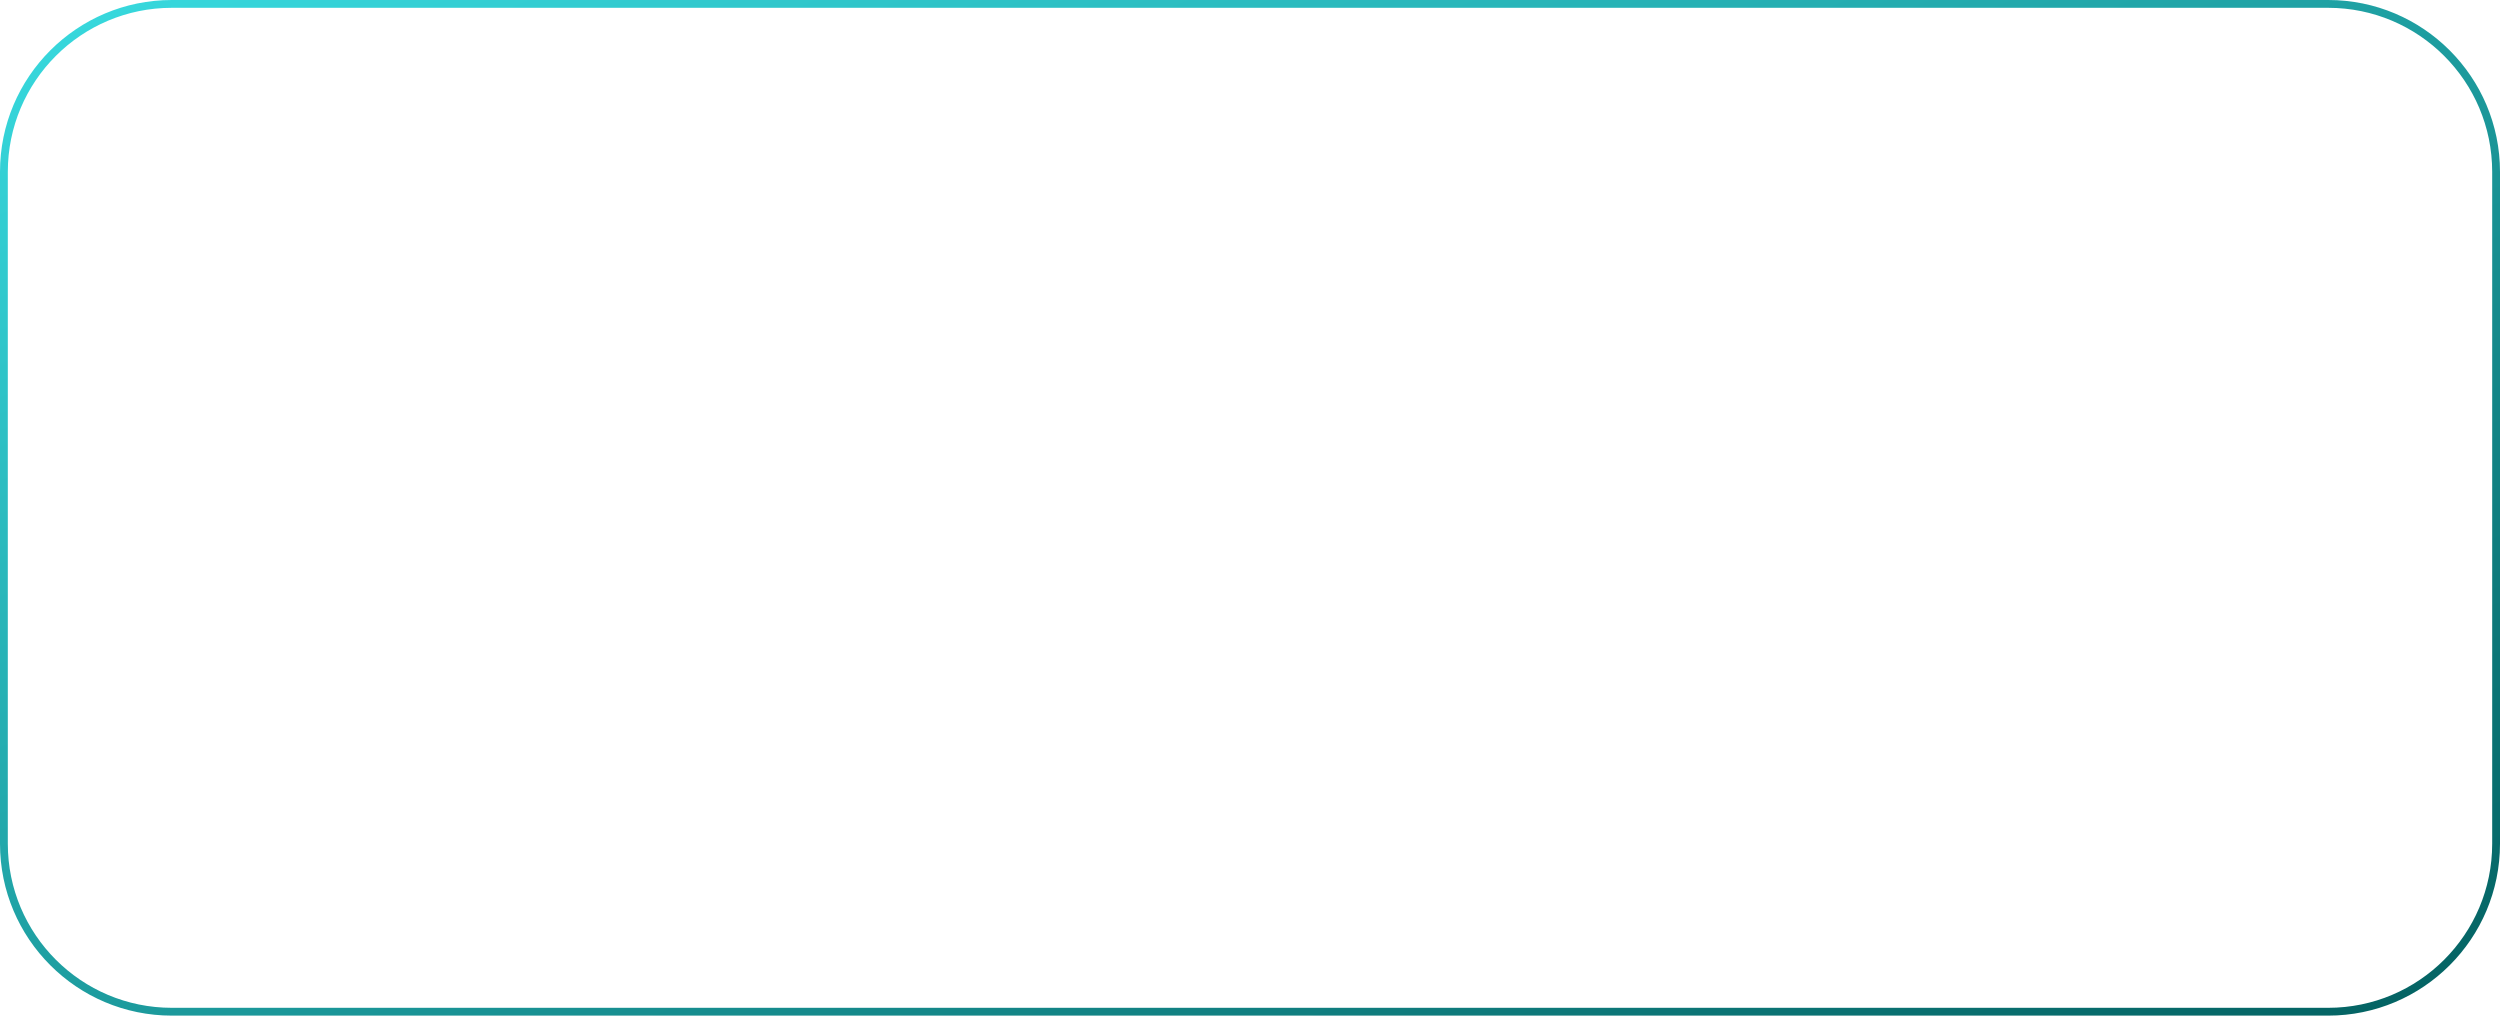 <?xml version="1.0" encoding="UTF-8"?> <svg xmlns="http://www.w3.org/2000/svg" width="320" height="130" viewBox="0 0 320 130" fill="none"><g clip-path="url(#clip0_499_2)"><path data-figma-bg-blur-radius="20" d="M298 0.5H22C10.126 0.5 0.5 10.126 0.5 22V108C0.5 119.874 10.126 129.5 22 129.5H298C309.874 129.5 319.5 119.874 319.5 108V22C319.5 10.126 309.874 0.5 298 0.5Z" stroke="url(#paint0_linear_499_2)"></path></g><defs><clipPath id="bgblur_1_499_2_clip_path" transform="translate(20 20)"><path d="M298 0.5H22C10.126 0.5 0.5 10.126 0.5 22V108C0.5 119.874 10.126 129.5 22 129.5H298C309.874 129.5 319.5 119.874 319.5 108V22C319.5 10.126 309.874 0.5 298 0.5Z"></path></clipPath><linearGradient id="paint0_linear_499_2" x1="0.5" y1="0.5" x2="90.169" y2="222.239" gradientUnits="userSpaceOnUse"><stop stop-color="#38DADF"></stop><stop offset="1" stop-color="#036161"></stop></linearGradient><clipPath id="clip0_499_2"><rect width="320" height="130" fill="white"></rect></clipPath></defs></svg> 
